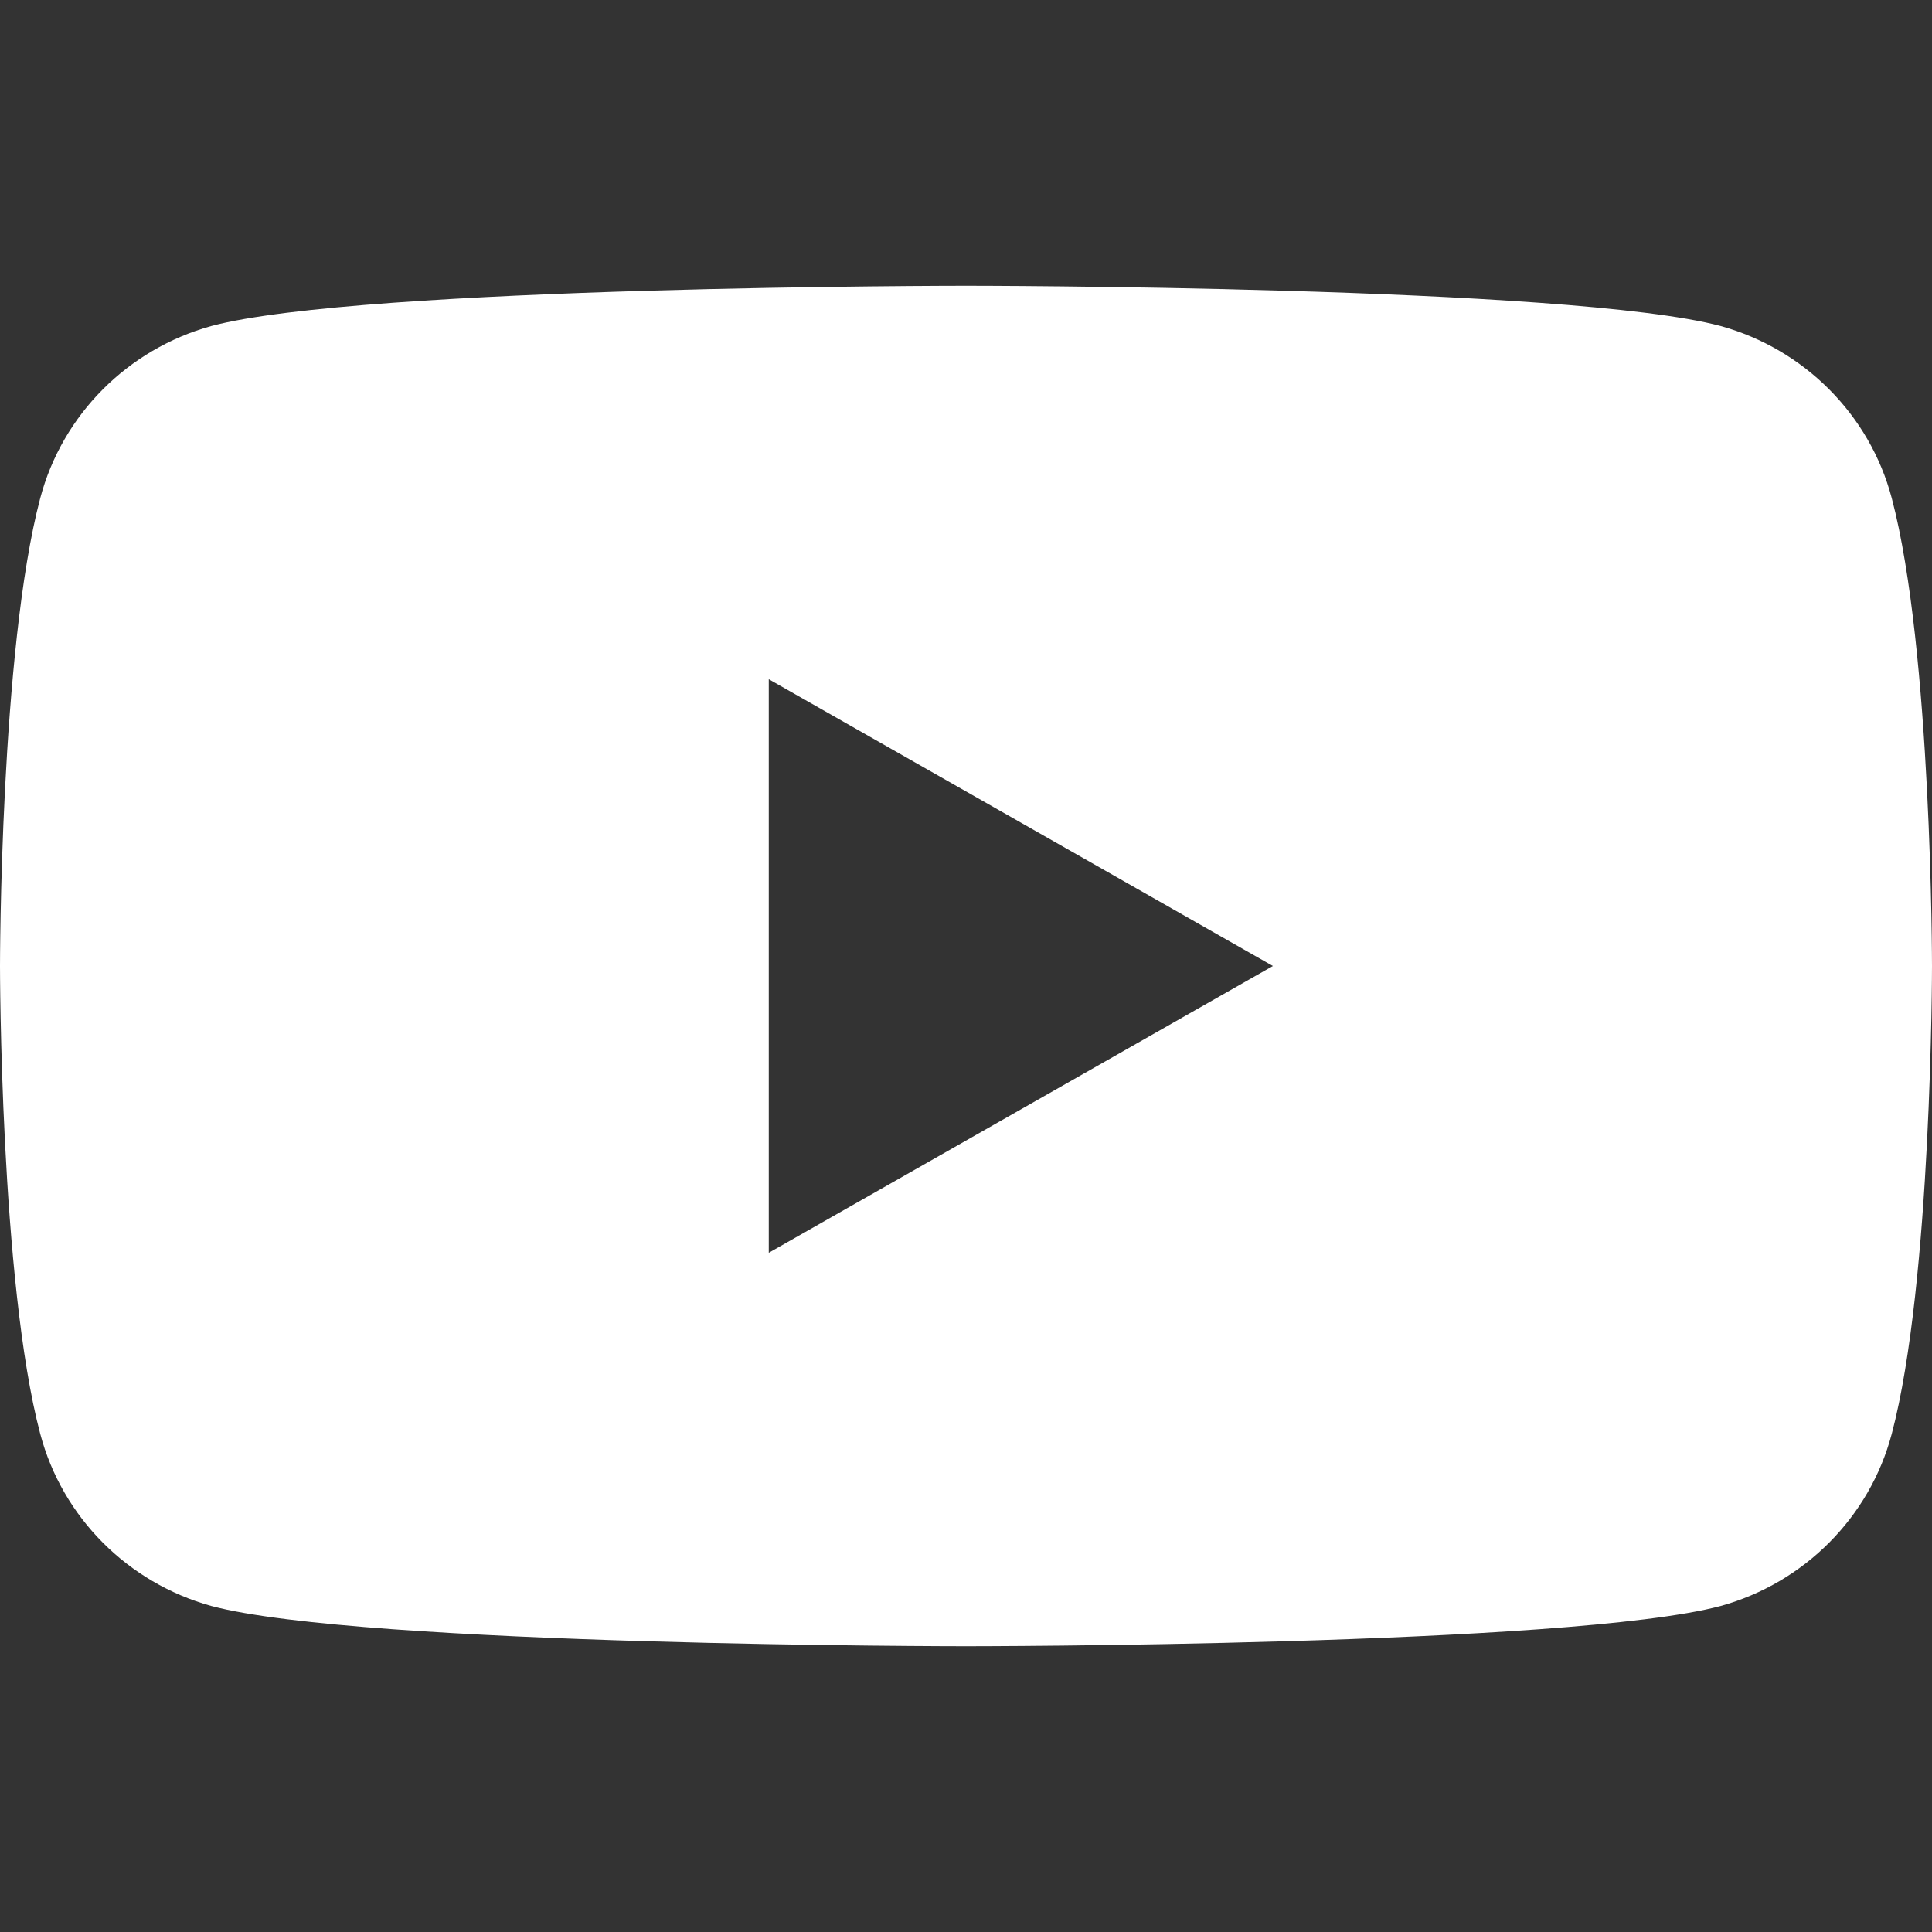 <?xml version="1.0" encoding="utf-8"?>
<!-- Generator: Adobe Illustrator 21.0.0, SVG Export Plug-In . SVG Version: 6.00 Build 0)  -->
<svg version="1.1" id="Layer_1" xmlns="http://www.w3.org/2000/svg" xmlns:xlink="http://www.w3.org/1999/xlink" x="0px" y="0px"
	 viewBox="0 0 192 192" style="enable-background:new 0 0 192 192;" xml:space="preserve">
<rect x="0" y="0" width="192" height="192" fill="#333333" stroke="none"/>
<style type="text/css">
	.st0{fill:#FFFFFF;}
</style>
<title>logo_youtube_192px_clr</title>
<path class="st0" d="M188,49.5c-2.2-8.3-8.7-14.8-17-17.1c-15-4-75-4-75-4s-60,0-75,4c-8.3,2.3-14.8,8.8-17,17.1C0,64.6,0,96,0,96
	s0,31.4,4,46.5c2.2,8.3,8.7,14.8,17,17.1c15,4,75,4,75,4s60,0,75-4c8.3-2.3,14.8-8.8,17-17.1c4-15.1,4-46.5,4-46.5
	S192,64.6,188,49.5z M76.4,124.5V67.5L126.5,96L76.4,124.5z"/>
</svg>
